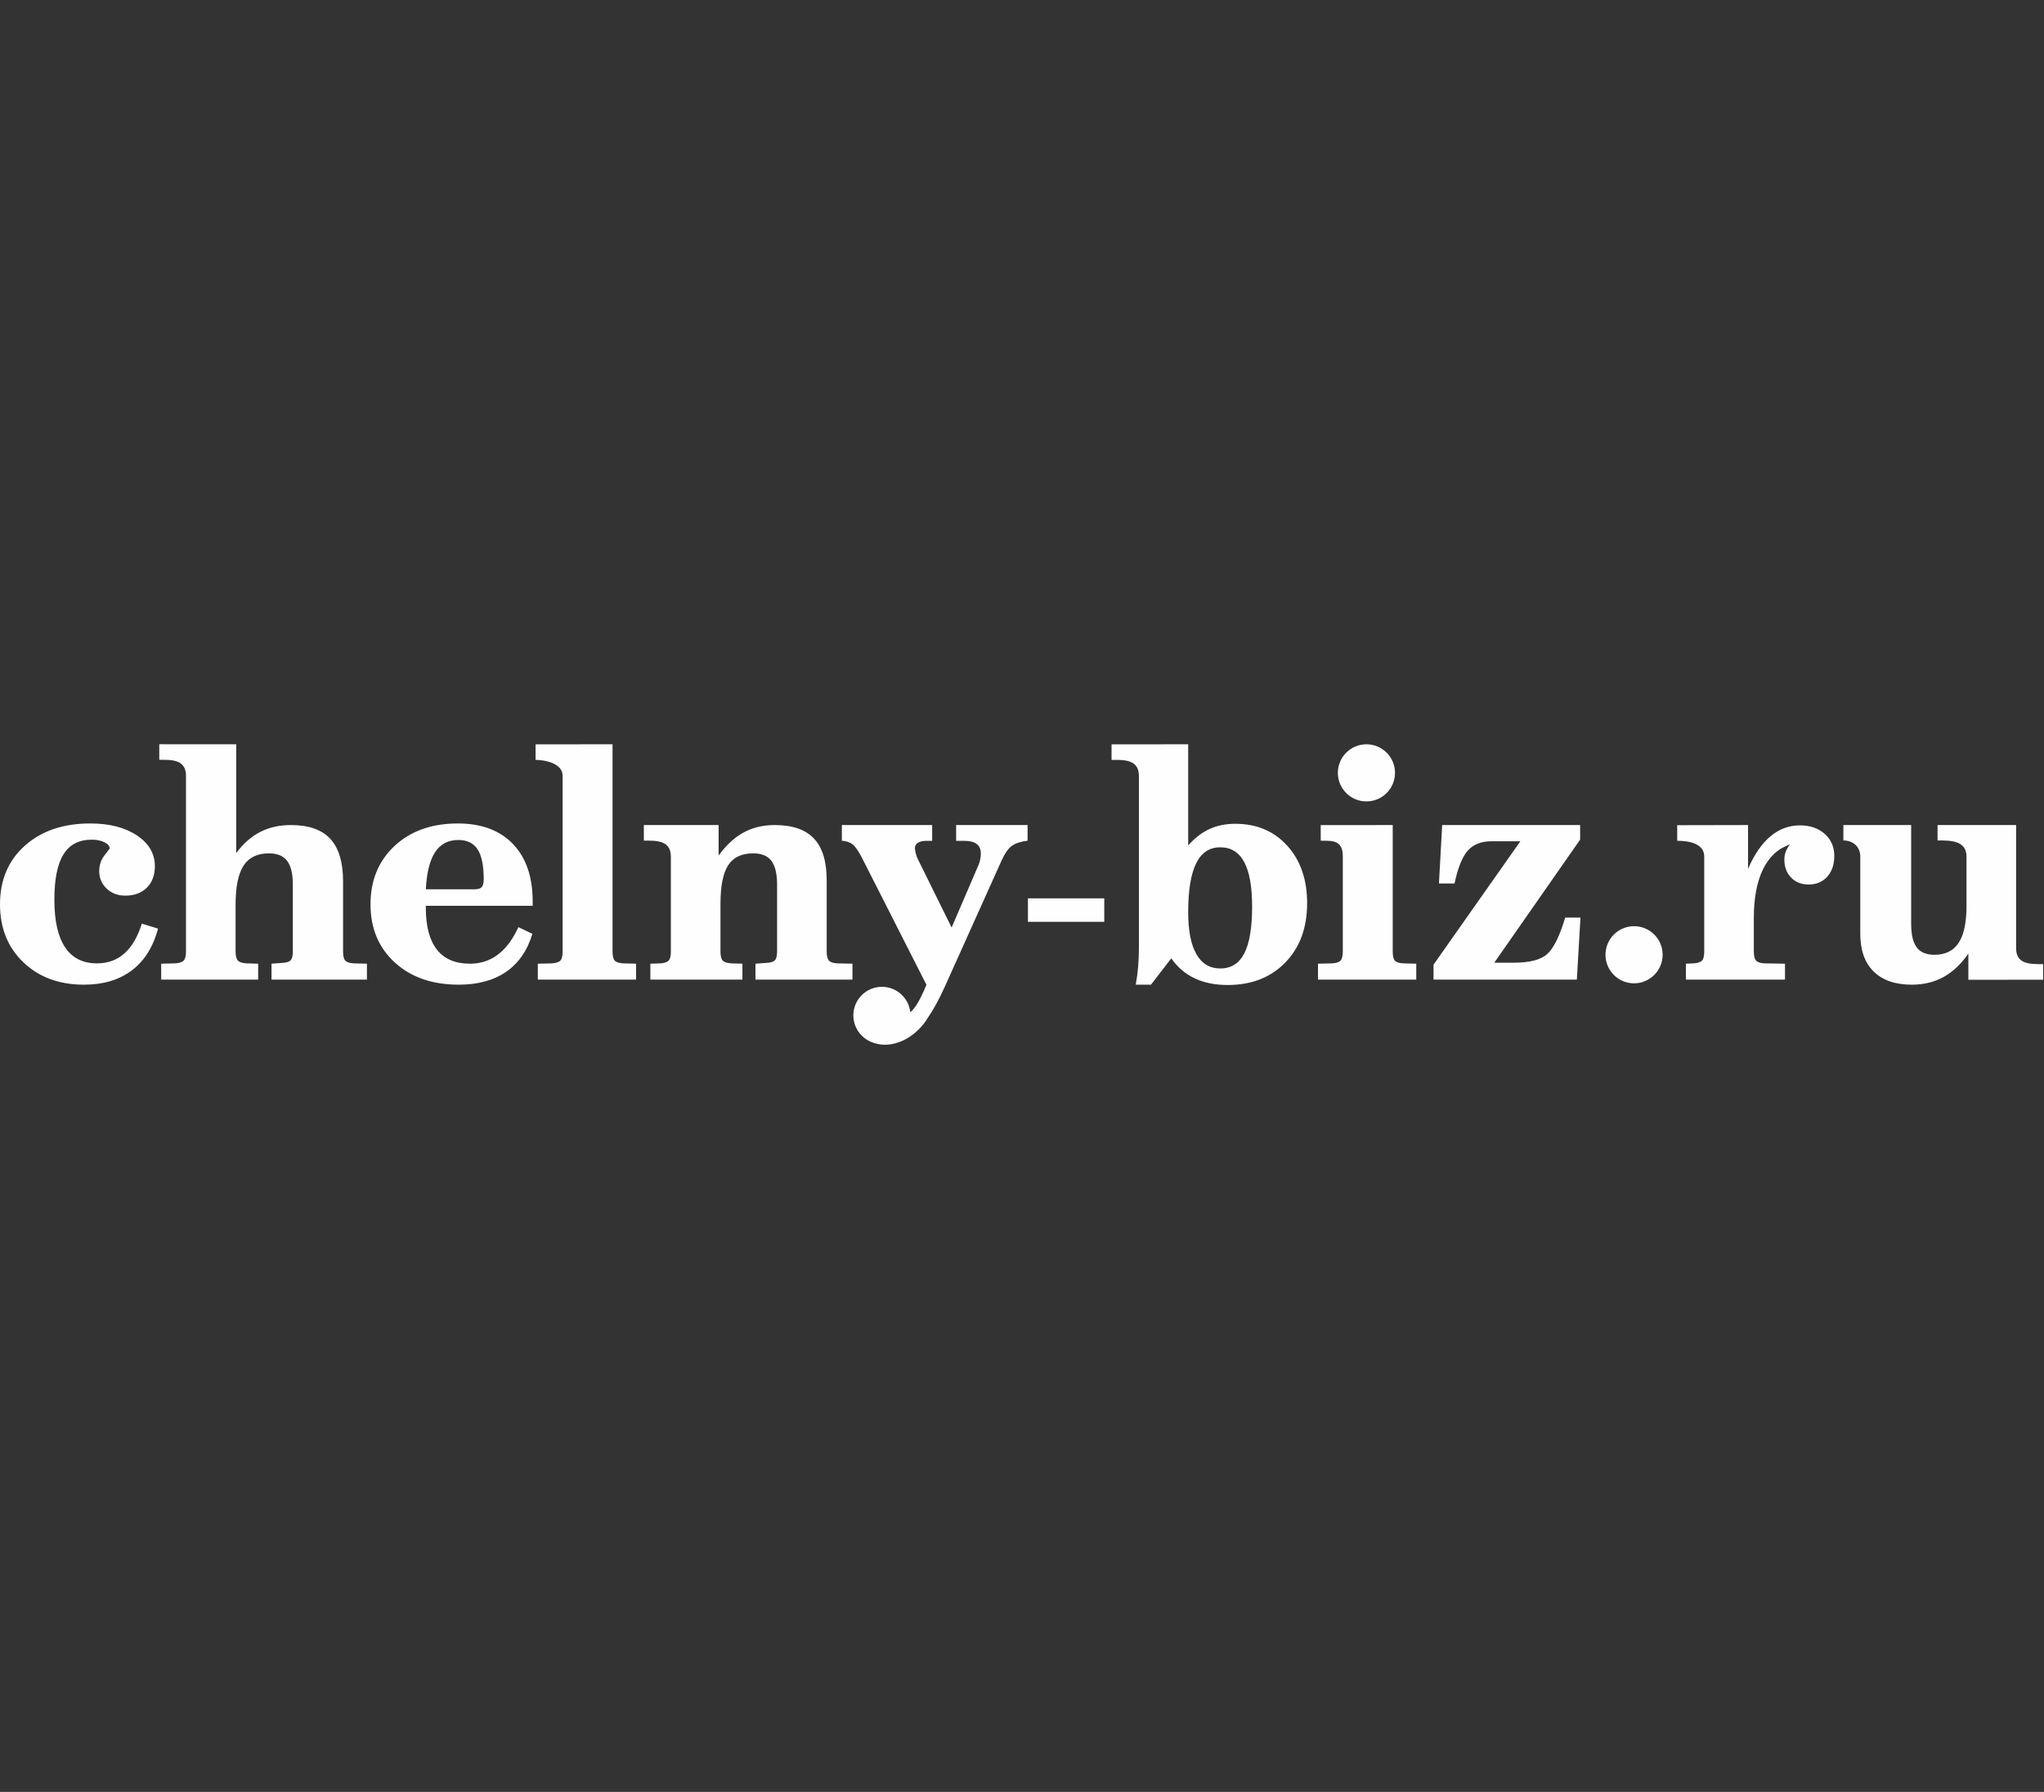 <?xml version="1.0" encoding="UTF-8"?> <svg xmlns="http://www.w3.org/2000/svg" width="357" height="313" viewBox="0 0 357 313" fill="none"><rect x="0" y="0" width="357" height="313" fill="#333333" stroke="none"/><path d="M147.037 144.114H162.811V146.876H161.755C161.154 146.876 160.681 146.989 160.329 147.204C159.978 147.43 159.801 147.731 159.801 148.115C159.801 148.35 159.849 148.67 159.95 149.074C160.052 149.478 160.172 149.815 160.311 150.069L166.208 162.017L170.929 151.038C171.049 150.754 171.151 150.445 171.208 150.097C171.272 149.75 171.308 149.421 171.308 149.102C171.308 148.35 171.069 147.797 170.595 147.43C170.133 147.064 169.403 146.876 168.431 146.876H166.995V144.114H179.474V146.848C178.261 146.998 177.344 147.299 176.716 147.759C176.095 148.22 175.513 149.046 174.965 150.239L165.042 172.301C164.042 174.519 163.042 176.352 162.039 177.801C161.235 179.149 160.029 180.406 158.603 181.279L158.602 181.281L158.581 181.292C156.795 182.381 154.663 182.861 152.547 182.15C151.705 181.866 150.999 181.429 150.434 180.818C149.573 179.922 149.043 178.705 149.043 177.364C149.043 174.606 151.277 172.372 154.034 172.372C156.604 172.372 158.719 174.316 158.993 176.812C159.38 176.512 159.8 175.977 160.174 175.379C160.402 175.004 160.623 174.601 160.837 174.172L160.839 174.169C161.003 173.843 161.162 173.502 161.321 173.147L161.811 172.021L150.637 150.013C149.99 148.726 149.416 147.889 148.934 147.505C148.444 147.121 147.814 146.904 147.037 146.848V144.114ZM285.401 161.781C288.156 161.781 290.391 164.015 290.391 166.772C290.391 169.527 288.156 171.762 285.401 171.762C282.646 171.762 280.411 169.527 280.411 166.772C280.411 164.015 282.646 161.781 285.401 161.781ZM238.658 130.008C241.414 130.008 243.648 132.242 243.648 134.998C243.648 137.753 241.414 139.988 238.658 139.988C235.901 139.988 233.667 137.753 233.667 134.998C233.667 132.242 235.901 130.008 238.658 130.008ZM352.129 165.645C352.129 168.521 354.731 168.407 356.849 168.407V171.13L343.787 171.143V166.564C342.547 168.379 341.102 169.74 339.473 170.648C337.853 171.546 335.992 171.999 333.919 171.999C331.022 171.999 328.799 171.23 327.245 169.694C325.689 168.157 324.912 165.963 324.912 163.112V149.596C324.912 147.893 323.622 146.805 321.959 146.805V144.116H333.799V161.344C333.799 163.251 334.123 164.63 334.771 165.491C335.419 166.351 336.455 166.777 337.863 166.777C339.77 166.777 341.186 166.084 342.093 164.685C343.009 163.297 343.463 161.141 343.463 158.224V149.596C343.463 146.761 340.544 146.805 338.409 146.805V144.116H352.129V165.645ZM294.456 171.11V168.333L295.758 168.277C296.517 168.245 297.026 168.056 297.276 167.777C297.526 167.5 297.656 166.982 297.656 166.223V149.596C297.656 147.297 294.879 146.863 292.933 146.863V144.141L305.31 144.116V151.762C306.404 149.254 307.699 147.357 309.227 146.079C310.745 144.81 312.458 144.172 314.374 144.172C316.15 144.172 317.596 144.672 318.706 145.662C319.817 146.662 320.373 147.93 320.373 149.485C320.373 151.003 319.965 152.216 319.142 153.133C318.317 154.049 317.235 154.502 315.891 154.502C314.643 154.502 313.624 154.105 312.837 153.3C312.051 152.493 311.652 151.447 311.652 150.162C311.652 149.652 311.735 149.189 311.902 148.754C312.06 148.318 312.317 147.902 312.661 147.503C310.597 148.17 309.032 149.606 307.948 151.79C306.866 153.975 306.32 156.826 306.32 160.334V166.223C306.32 166.982 306.45 167.5 306.709 167.787C306.978 168.082 307.477 168.241 308.217 168.277L311.763 168.333V171.11H294.456ZM260.986 168.161H264.375C267.17 168.161 269.132 167.65 270.252 166.63C271.373 165.599 272.419 163.482 273.372 160.278H276.039L275.409 171.11H250.378V168.501L265.542 146.95H260.468C258.699 146.95 257.33 147.5 256.357 148.586C255.396 149.673 254.627 151.592 254.045 154.323H251.322L251.886 144.116H275.983V146.658L260.986 168.161ZM243.25 166.213C243.25 166.991 243.38 167.528 243.629 167.805C243.888 168.082 244.398 168.241 245.158 168.277L247.36 168.333V171.11H230.197V168.333L232.614 168.277C233.363 168.241 233.873 168.082 234.132 167.787C234.401 167.5 234.53 166.972 234.53 166.213V149.587C234.53 146.756 232.777 146.85 230.674 146.85V144.127L243.25 144.116V166.213ZM213.128 148.003C211.238 148.003 209.831 148.939 208.915 150.808C207.989 152.688 207.526 155.53 207.526 159.344C207.526 162.548 207.998 164.981 208.952 166.657C209.905 168.333 211.294 169.166 213.128 169.166C215.025 169.166 216.423 168.287 217.33 166.518C218.237 164.759 218.691 162.028 218.691 158.344C218.691 154.864 218.228 152.28 217.302 150.567C216.386 148.855 214.987 148.003 213.128 148.003ZM198.37 171.999C198.556 170.953 198.695 169.915 198.778 168.889C198.872 167.861 198.918 166.805 198.918 165.723V135.516C198.918 132.572 196.179 132.734 194.141 132.734V130.013L207.526 130.008V147.68C208.664 146.385 209.905 145.431 211.238 144.81C212.581 144.2 214.082 143.895 215.748 143.895C219.487 143.895 222.514 145.17 224.828 147.726C227.143 150.282 228.3 153.631 228.3 157.771C228.3 162.074 227.022 165.528 224.476 168.138C221.93 170.749 218.579 172.054 214.413 172.054C212.21 172.054 210.294 171.666 208.656 170.887C207.018 170.12 205.657 168.953 204.574 167.397L201.028 171.999H198.37ZM179.539 156.917H192.869V161.022H179.539V156.917ZM113.59 171.11H129.669V168.333L127.725 168.277C126.966 168.222 126.466 168.056 126.217 167.777C125.966 167.5 125.837 166.982 125.837 166.223V157.9C125.837 154.754 126.291 152.493 127.189 151.123C128.096 149.744 129.55 149.059 131.548 149.059C133.011 149.059 134.076 149.493 134.734 150.364C135.391 151.225 135.724 152.633 135.724 154.559V166.166C135.724 166.926 135.604 167.444 135.353 167.72C135.112 168 134.614 168.157 133.853 168.194L131.947 168.333V171.11H148.888V168.333L146.286 168.277C145.545 168.241 145.045 168.082 144.778 167.787C144.519 167.5 144.388 166.982 144.388 166.223V153.726C144.388 150.467 143.647 148.051 142.167 146.477C140.686 144.903 138.409 144.116 135.325 144.116C133.289 144.116 131.475 144.541 129.891 145.403C128.309 146.263 126.845 147.605 125.512 149.439V144.116H112.451V146.837C114.499 146.837 117.172 146.697 117.172 149.606V166.223C117.172 166.982 117.043 167.5 116.792 167.777C116.543 168.056 116.035 168.252 115.274 168.277L113.59 168.333V171.11ZM98.264 135.506C98.264 133.323 95.17 132.734 93.544 132.734V130.012L106.984 130.008V166.223C106.984 167 107.115 167.528 107.374 167.805C107.643 168.082 108.143 168.241 108.874 168.277L111.095 168.333V171.11H93.931V168.333L96.367 168.277C97.126 168.222 97.636 168.056 97.885 167.777C98.135 167.5 98.264 166.982 98.264 166.223V135.506ZM90.539 161.946L92.984 163.112C92.113 166.018 90.595 168.231 88.42 169.74C86.236 171.249 83.467 171.999 80.106 171.999C75.496 171.999 71.783 170.702 68.952 168.12C66.129 165.538 64.712 162.149 64.712 157.956C64.712 153.772 66.119 150.364 68.924 147.754C71.737 145.144 75.413 143.838 79.95 143.838C84.087 143.838 87.3 145.032 89.595 147.43C91.892 149.818 93.038 153.179 93.038 157.493V158.224H74.375V158.603C74.375 161.816 75.024 164.241 76.311 165.879C77.608 167.518 79.533 168.333 82.079 168.333C83.939 168.333 85.577 167.797 86.985 166.722C88.4 165.649 89.585 164.056 90.539 161.946ZM74.375 155.336H82.911C83.495 155.336 83.903 155.205 84.133 154.957C84.365 154.705 84.485 154.244 84.485 153.567C84.485 151.18 84.124 149.439 83.411 148.356C82.698 147.272 81.578 146.726 80.041 146.726C78.272 146.726 76.921 147.439 75.987 148.855C75.062 150.282 74.524 152.438 74.375 155.336ZM28.151 171.11V168.333L30.502 168.277C31.279 168.241 31.807 168.082 32.076 167.787C32.343 167.5 32.483 166.982 32.483 166.223V135.506C32.483 132.577 29.848 132.721 27.817 132.721V130L41.258 130.008V149.003C42.499 147.336 43.906 146.106 45.471 145.31C47.035 144.513 48.812 144.116 50.804 144.116C53.914 144.116 56.209 144.921 57.699 146.532C59.18 148.143 59.921 150.624 59.921 153.992V166.223C59.921 167 60.052 167.528 60.309 167.805C60.578 168.082 61.088 168.241 61.837 168.277L64.088 168.333V171.11H47.424V168.333L49.276 168.194C50.035 168.157 50.535 168 50.775 167.72C51.025 167.444 51.145 166.926 51.145 166.166V154.559C51.145 152.633 50.812 151.225 50.145 150.364C49.479 149.493 48.414 149.059 46.971 149.059C44.952 149.059 43.471 149.772 42.545 151.197C41.611 152.633 41.147 154.9 41.147 158.002V166.223C41.147 166.982 41.286 167.5 41.555 167.787C41.824 168.082 42.332 168.241 43.091 168.277L45.091 168.333V171.11H28.151ZM24.771 161.335L27.604 162.205C26.753 165.408 25.225 167.843 23.023 169.499C20.82 171.166 18.033 171.999 14.672 171.999C10.331 171.999 6.803 170.694 4.082 168.092C1.359 165.491 0 162.113 0 157.956C0 153.734 1.443 150.318 4.333 147.726C7.229 145.134 11.043 143.838 15.774 143.838C19.115 143.838 21.828 144.533 23.92 145.931C26.002 147.319 27.049 149.106 27.049 151.29C27.049 152.864 26.586 154.123 25.651 155.049C24.725 155.983 23.466 156.446 21.874 156.446C20.579 156.446 19.494 156.039 18.625 155.215C17.764 154.392 17.33 153.382 17.33 152.179C17.33 151.115 17.635 150.189 18.246 149.411C18.856 148.633 19.161 148.236 19.161 148.216C19.161 147.8 18.866 147.439 18.264 147.133C17.671 146.829 16.93 146.67 16.043 146.67C13.792 146.67 12.146 147.523 11.089 149.236C10.025 150.938 9.498 153.585 9.498 157.159C9.498 160.835 10.118 163.602 11.367 165.472C12.618 167.343 14.469 168.277 16.93 168.277C18.828 168.277 20.43 167.694 21.735 166.536C23.031 165.38 24.051 163.649 24.771 161.335Z" fill="#FEFEFE"></path></svg> 